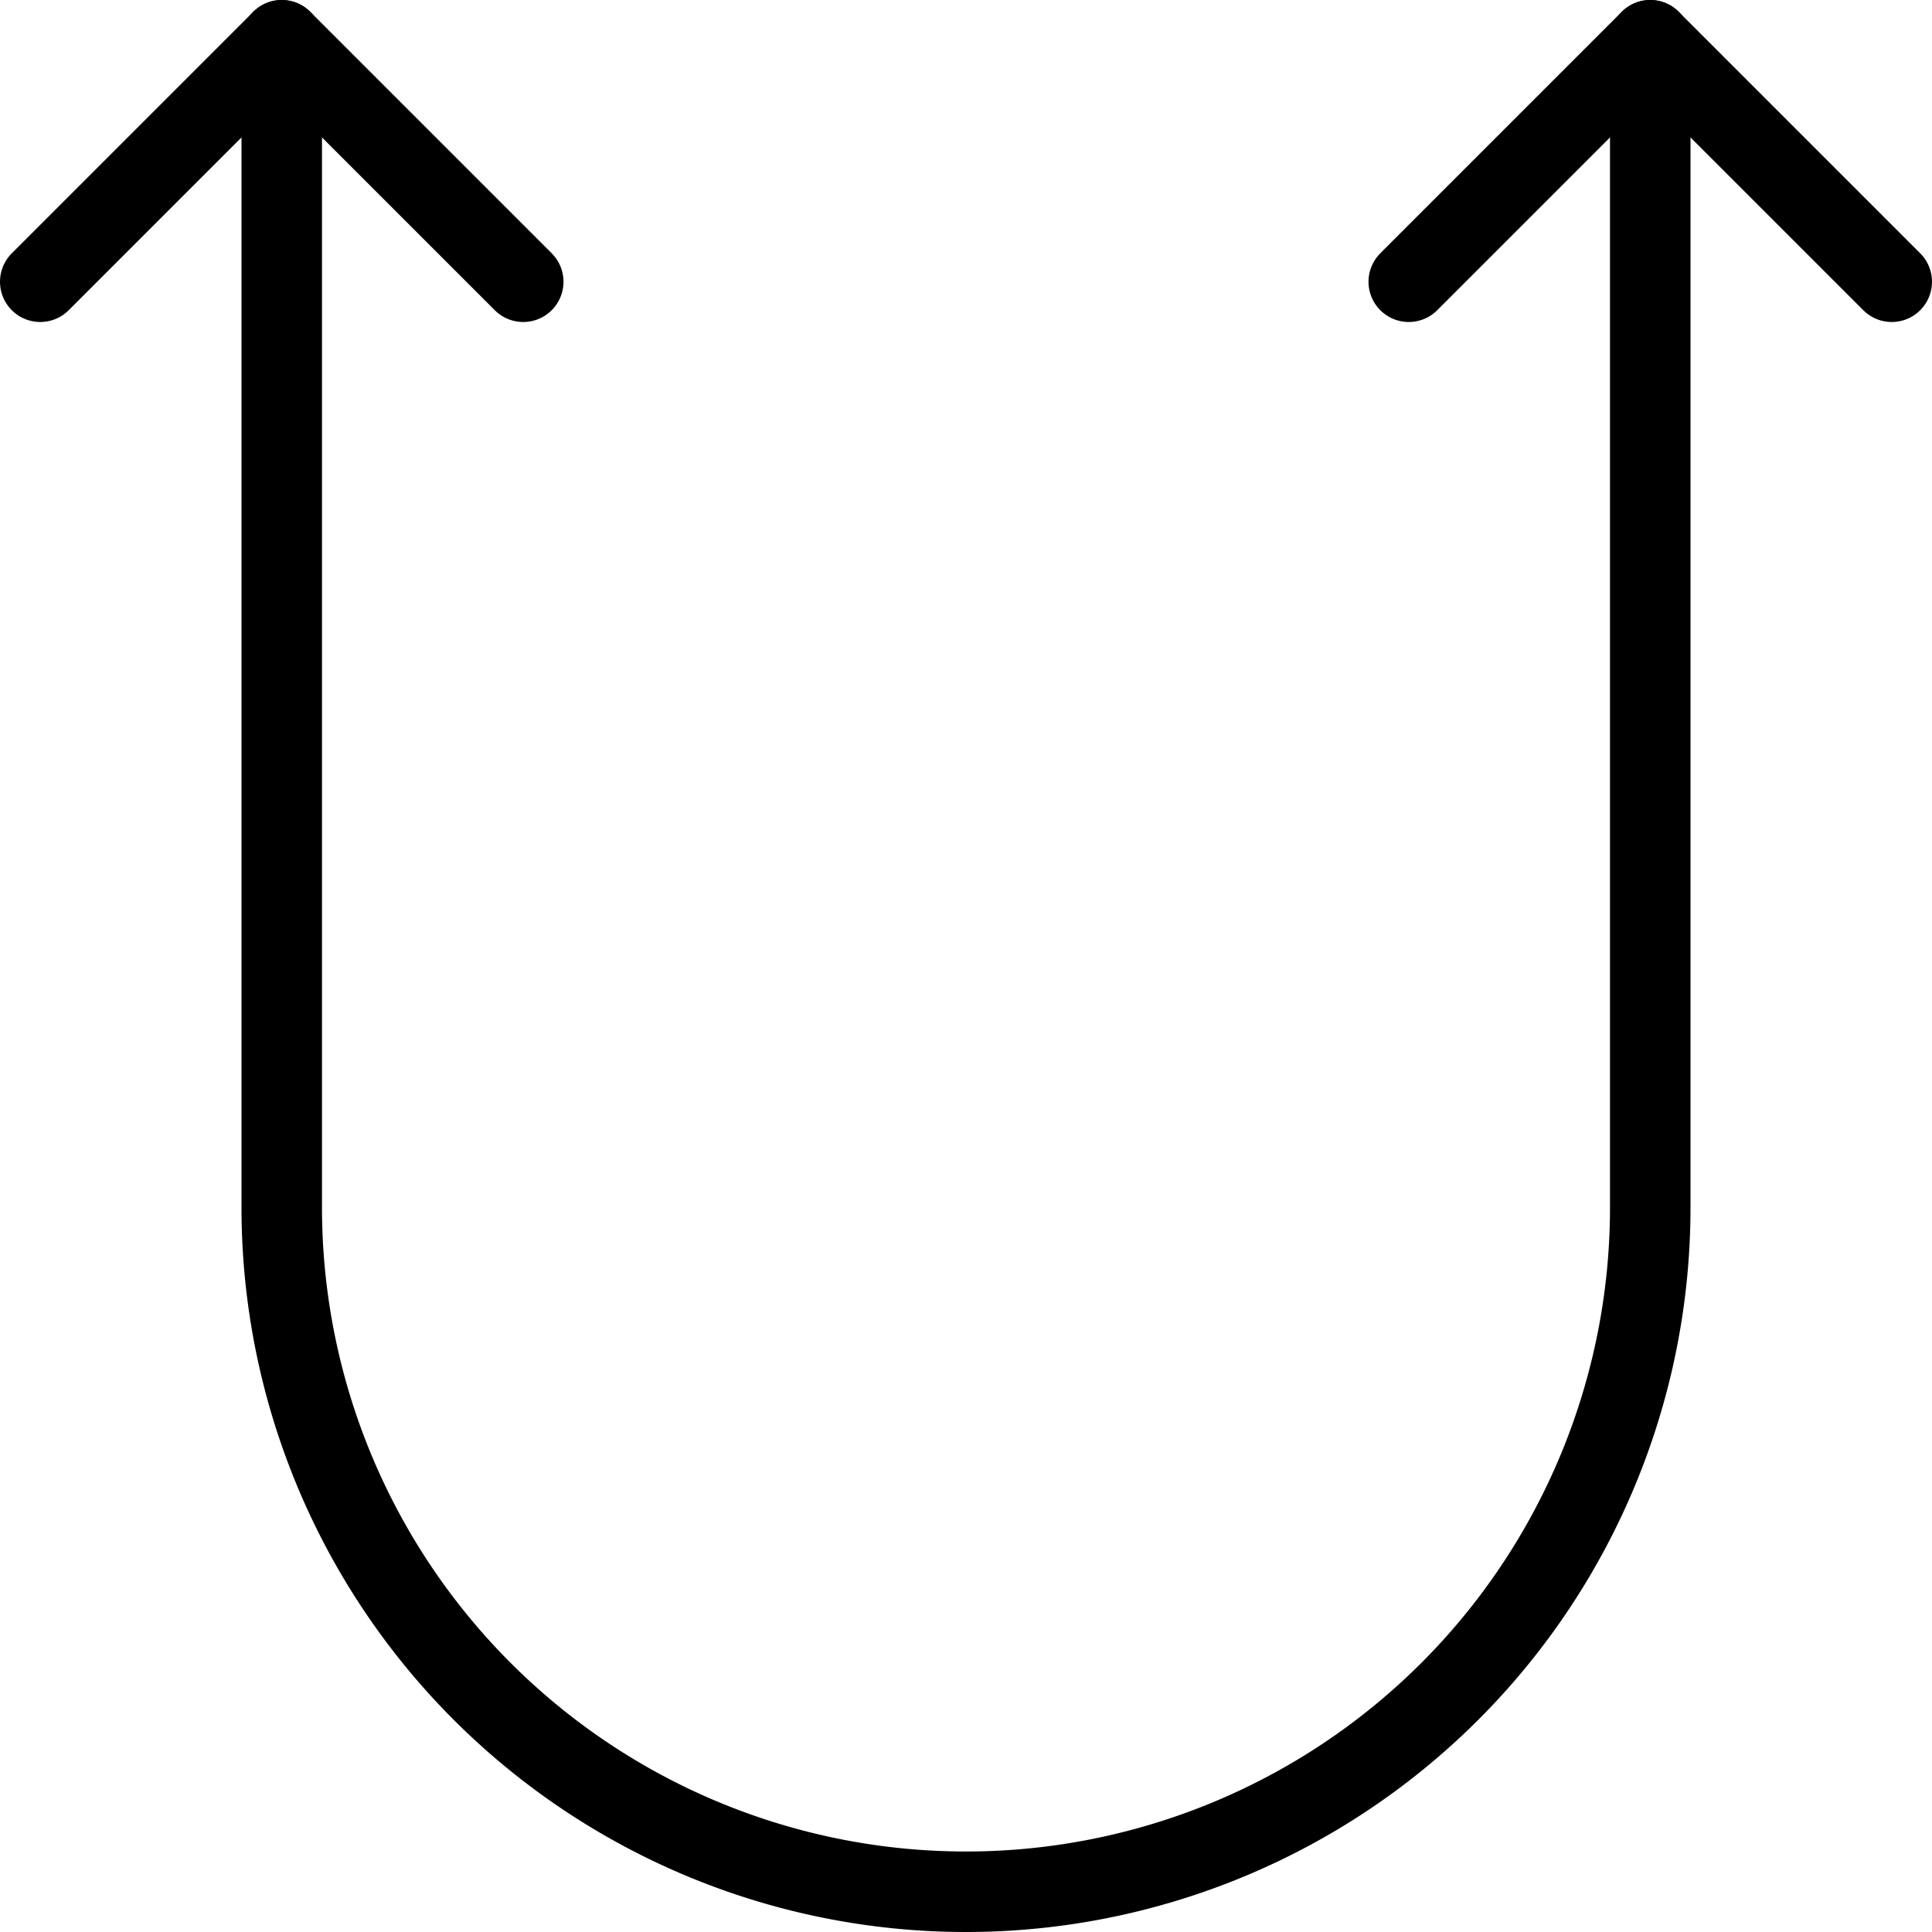 <svg xmlns="http://www.w3.org/2000/svg" viewBox="0 0 24 24" stroke="black"><path d="M3.5.5V15a8.5 8.5 0 0 0 17 0V.5" fill="none" stroke-linecap="round" stroke-linejoin="round"/><path d="m6.5 3.5-3-3-3 3m23 0-3-3-3 3" fill="none" stroke-linecap="round" stroke-linejoin="round"/></svg>